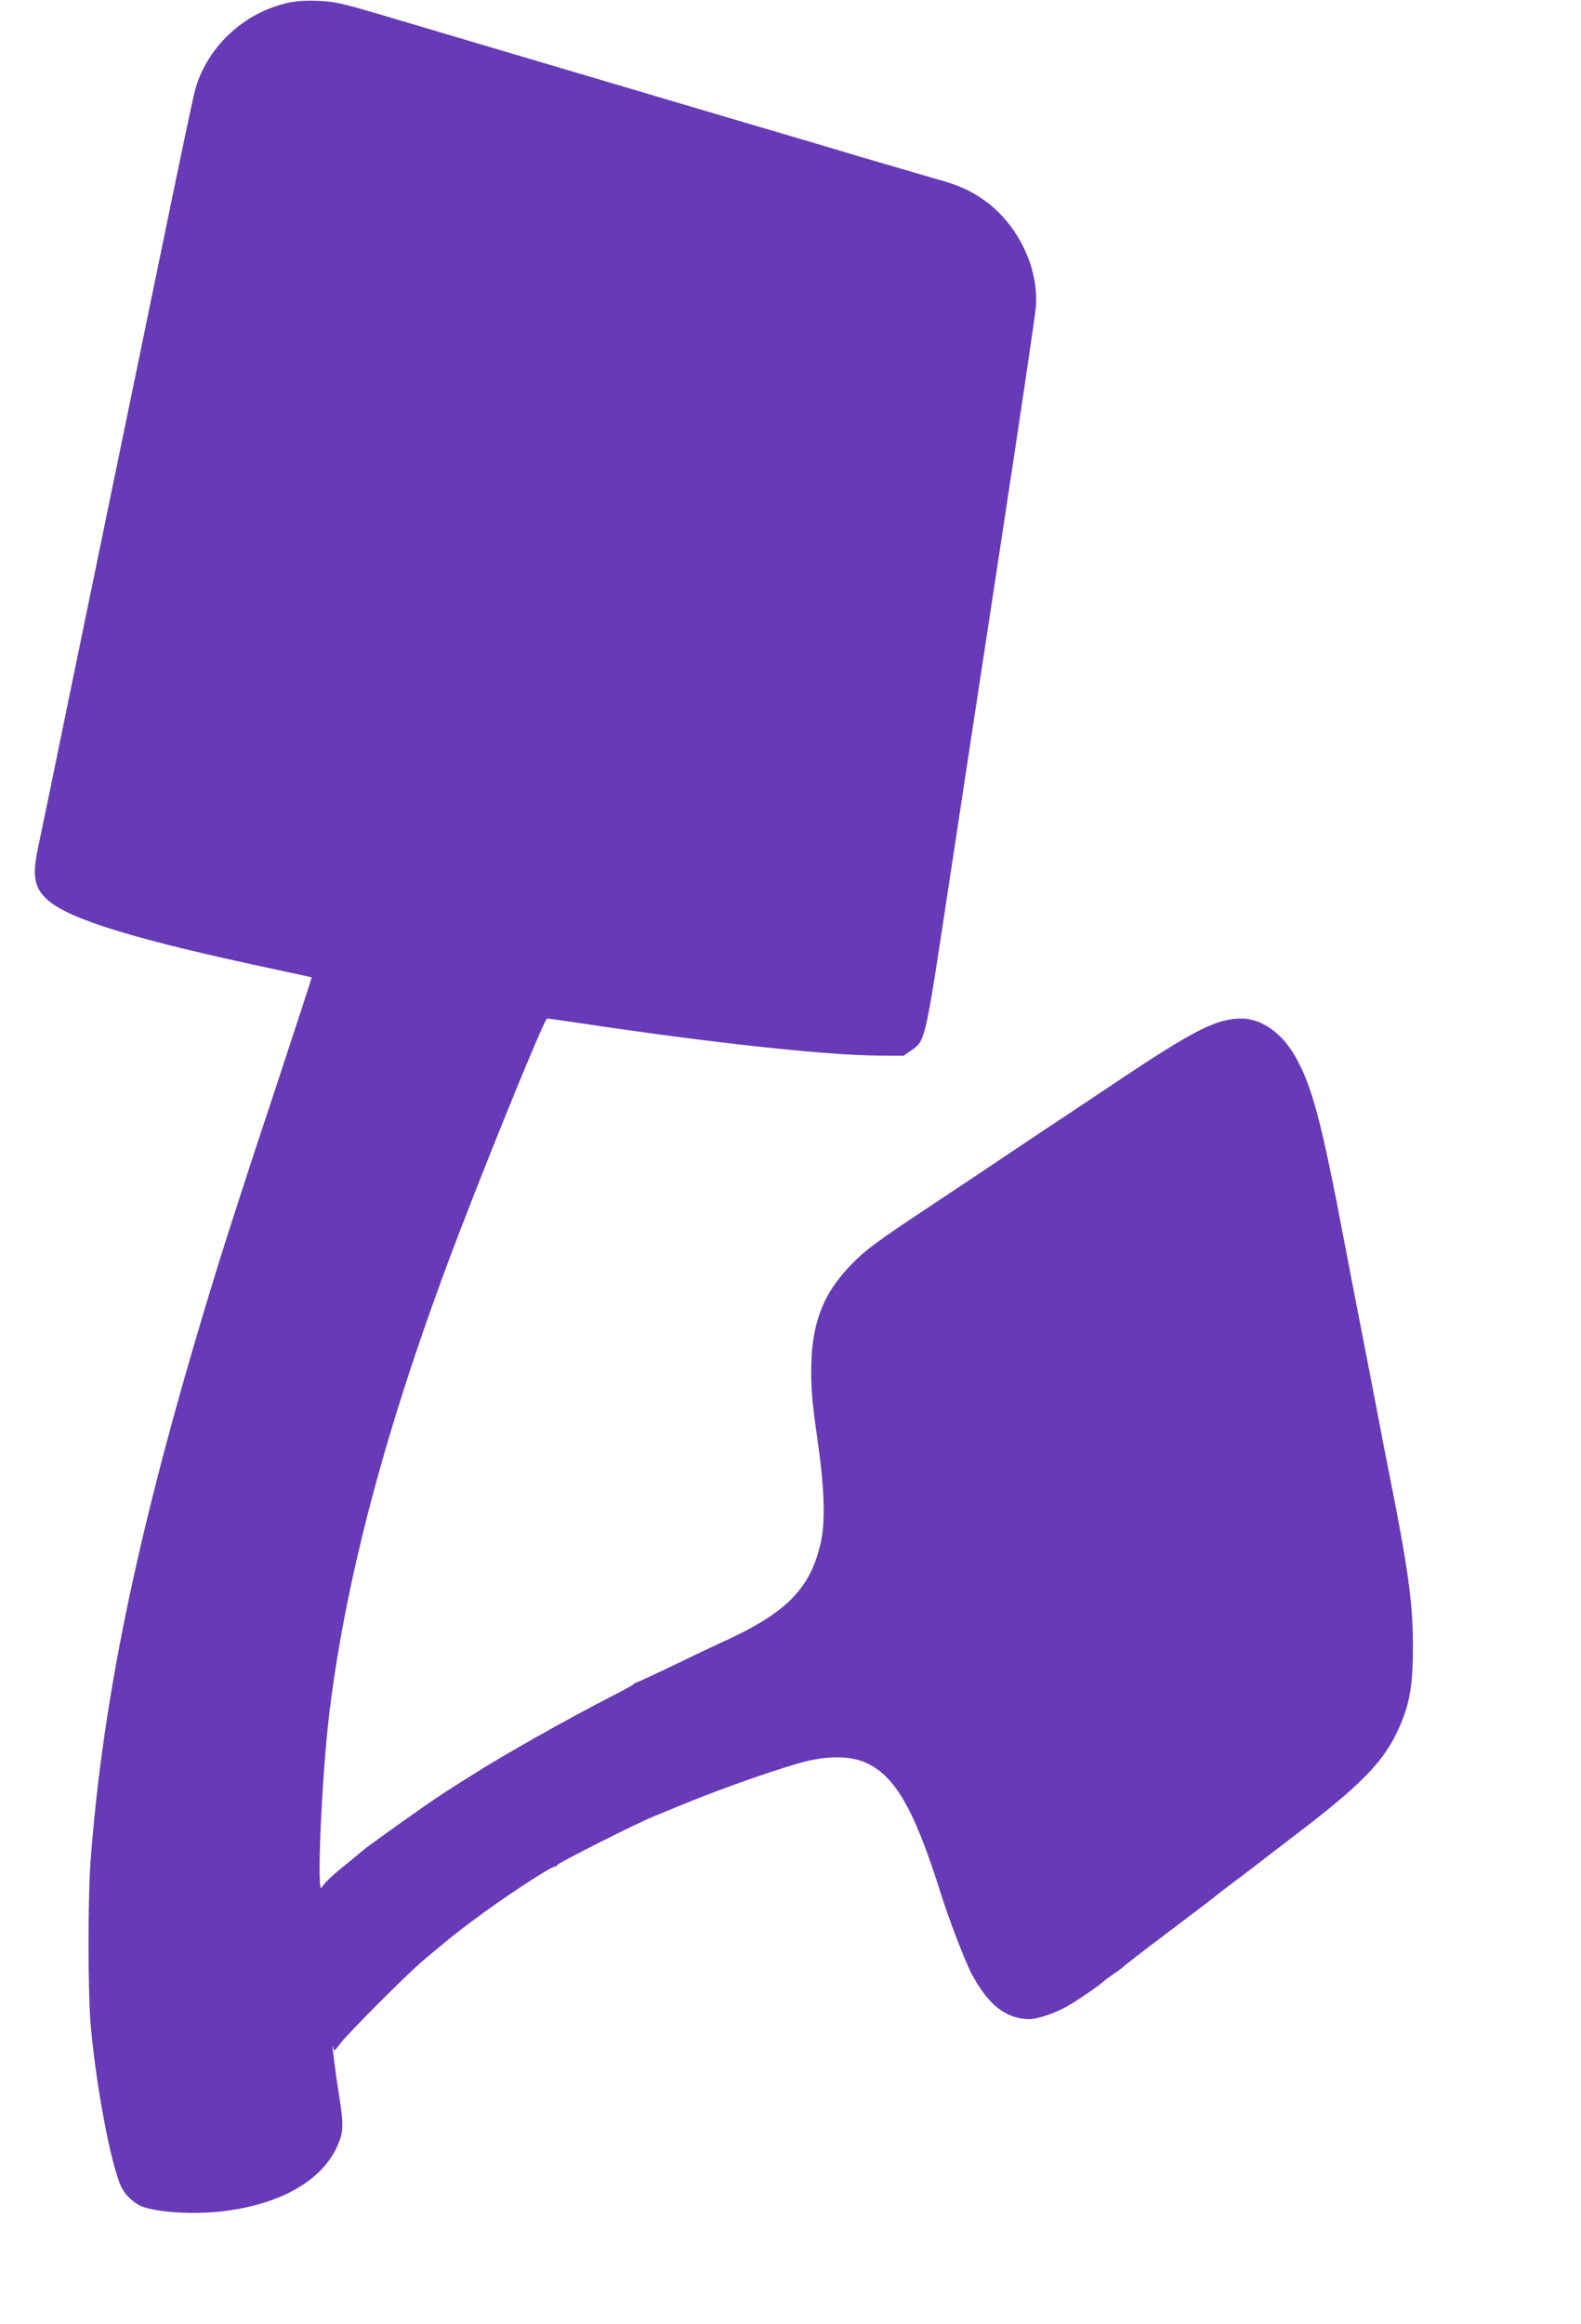 <?xml version="1.0" standalone="no"?>
<!DOCTYPE svg PUBLIC "-//W3C//DTD SVG 20010904//EN"
 "http://www.w3.org/TR/2001/REC-SVG-20010904/DTD/svg10.dtd">
<svg version="1.0" xmlns="http://www.w3.org/2000/svg"
 width="871pt" height="1280pt" viewBox="0 0 871 1280"
 preserveAspectRatio="xMidYMid meet">
<g transform="translate(0,1280) scale(0.1,-0.1)"
fill="#673ab7" stroke="none">
<path d="M1585 12784 c-242 -54 -442 -241 -509 -475 -9 -30 -86 -394 -171
-809 -86 -415 -200 -971 -255 -1235 -55 -264 -171 -831 -260 -1260 -88 -429
-169 -822 -180 -872 -34 -160 -22 -224 55 -292 122 -107 495 -220 1255 -381
107 -23 196 -42 197 -44 1 -1 -96 -299 -216 -662 -121 -362 -262 -798 -314
-969 -415 -1349 -618 -2305 -688 -3235 -15 -200 -15 -715 0 -895 29 -343 114
-791 172 -906 20 -40 69 -85 108 -101 96 -37 319 -48 489 -22 297 44 510 172
591 355 34 76 35 114 8 285 -23 143 -43 314 -31 256 5 -21 7 -20 35 18 40 55
374 390 465 466 136 114 168 140 260 209 172 130 439 305 463 305 5 0 11 4 13
9 4 11 432 227 528 266 36 15 115 47 175 72 218 89 536 200 670 233 114 27
223 28 300 1 175 -62 286 -247 435 -721 48 -153 138 -387 176 -458 92 -167
184 -239 309 -243 48 -2 150 33 220 74 60 35 162 105 189 129 11 10 38 30 60
45 23 15 43 30 46 33 13 13 112 90 285 220 105 79 202 153 216 164 14 12 40
32 58 46 19 14 93 70 165 125 72 56 181 139 241 185 388 296 501 420 584 635
42 112 56 210 55 410 0 223 -28 424 -129 930 -13 66 -43 217 -65 335 -23 118
-63 328 -90 465 -27 138 -68 347 -90 465 -130 688 -183 886 -280 1051 -73 123
-183 199 -291 199 -135 0 -259 -62 -679 -343 -113 -75 -299 -200 -415 -276
-115 -77 -244 -163 -285 -191 -41 -28 -192 -128 -335 -223 -303 -201 -358
-242 -441 -328 -154 -161 -215 -326 -215 -580 0 -118 6 -179 42 -433 30 -216
35 -392 14 -496 -55 -268 -188 -404 -560 -571 -27 -12 -140 -66 -250 -119
-110 -53 -203 -96 -206 -96 -3 1 -13 -5 -21 -12 -8 -7 -69 -40 -134 -73 -231
-119 -581 -316 -739 -417 -22 -14 -56 -35 -75 -47 -109 -68 -172 -111 -335
-227 -99 -70 -192 -138 -206 -150 -15 -13 -68 -57 -119 -98 -51 -41 -99 -88
-107 -105 -30 -64 -1 614 42 965 95 770 325 1622 713 2635 194 505 472 1185
486 1185 6 0 87 -11 179 -25 718 -108 1353 -177 1643 -179 l142 -1 43 30 c77
54 75 44 203 890 64 424 198 1301 297 1950 99 649 183 1214 186 1256 16 215
-100 454 -282 584 -77 55 -143 85 -260 117 -49 14 -229 67 -400 117 -170 51
-508 151 -750 222 -1196 354 -1614 478 -1910 566 -221 65 -262 75 -350 78 -69
3 -122 0 -170 -11z"/>
</g>
</svg>

